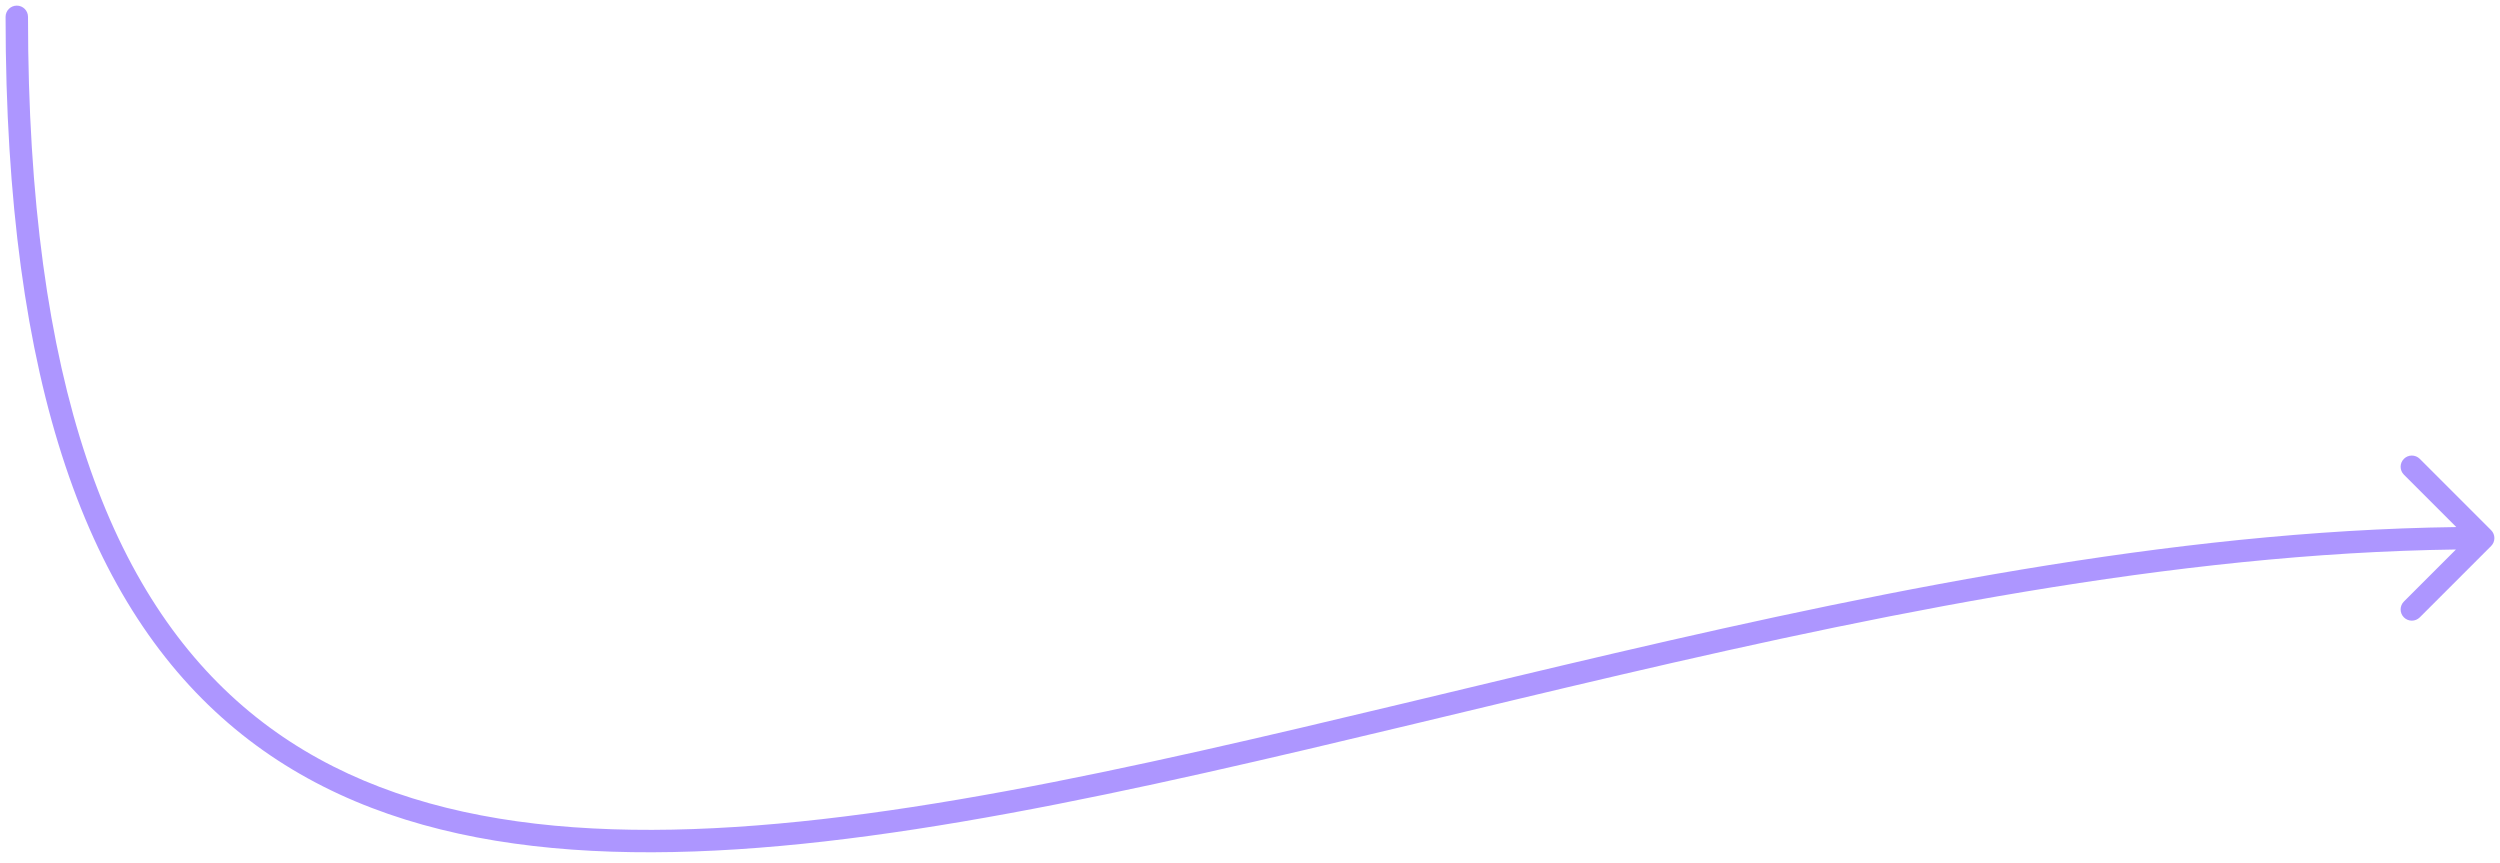 <?xml version="1.0" encoding="UTF-8"?> <svg xmlns="http://www.w3.org/2000/svg" width="223" height="77" viewBox="0 0 223 77" fill="none"> <path d="M2.498 1.501C2.498 0.949 2.051 0.501 1.498 0.501C0.946 0.501 0.498 0.949 0.498 1.501L2.498 1.501ZM222.207 48.706C222.597 48.316 222.597 47.682 222.207 47.292L215.843 40.928C215.452 40.538 214.819 40.538 214.429 40.928C214.038 41.319 214.038 41.952 214.429 42.342L220.086 47.999L214.429 53.656C214.038 54.047 214.038 54.68 214.429 55.07C214.819 55.461 215.452 55.461 215.843 55.07L222.207 48.706ZM0.498 1.501C0.498 34.482 7.922 54.204 20.962 65.013C33.986 75.808 52.329 77.47 73.548 75.056C94.781 72.641 119.201 66.102 144.53 60.2C169.907 54.287 196.248 48.999 221.5 48.999L221.5 46.999C196 46.999 169.465 52.337 144.076 58.252C118.638 64.179 94.403 70.671 73.322 73.069C52.229 75.468 34.604 73.724 22.238 63.473C9.887 53.235 2.498 34.27 2.498 1.501L0.498 1.501Z" fill="#AD96FF"></path> </svg> 